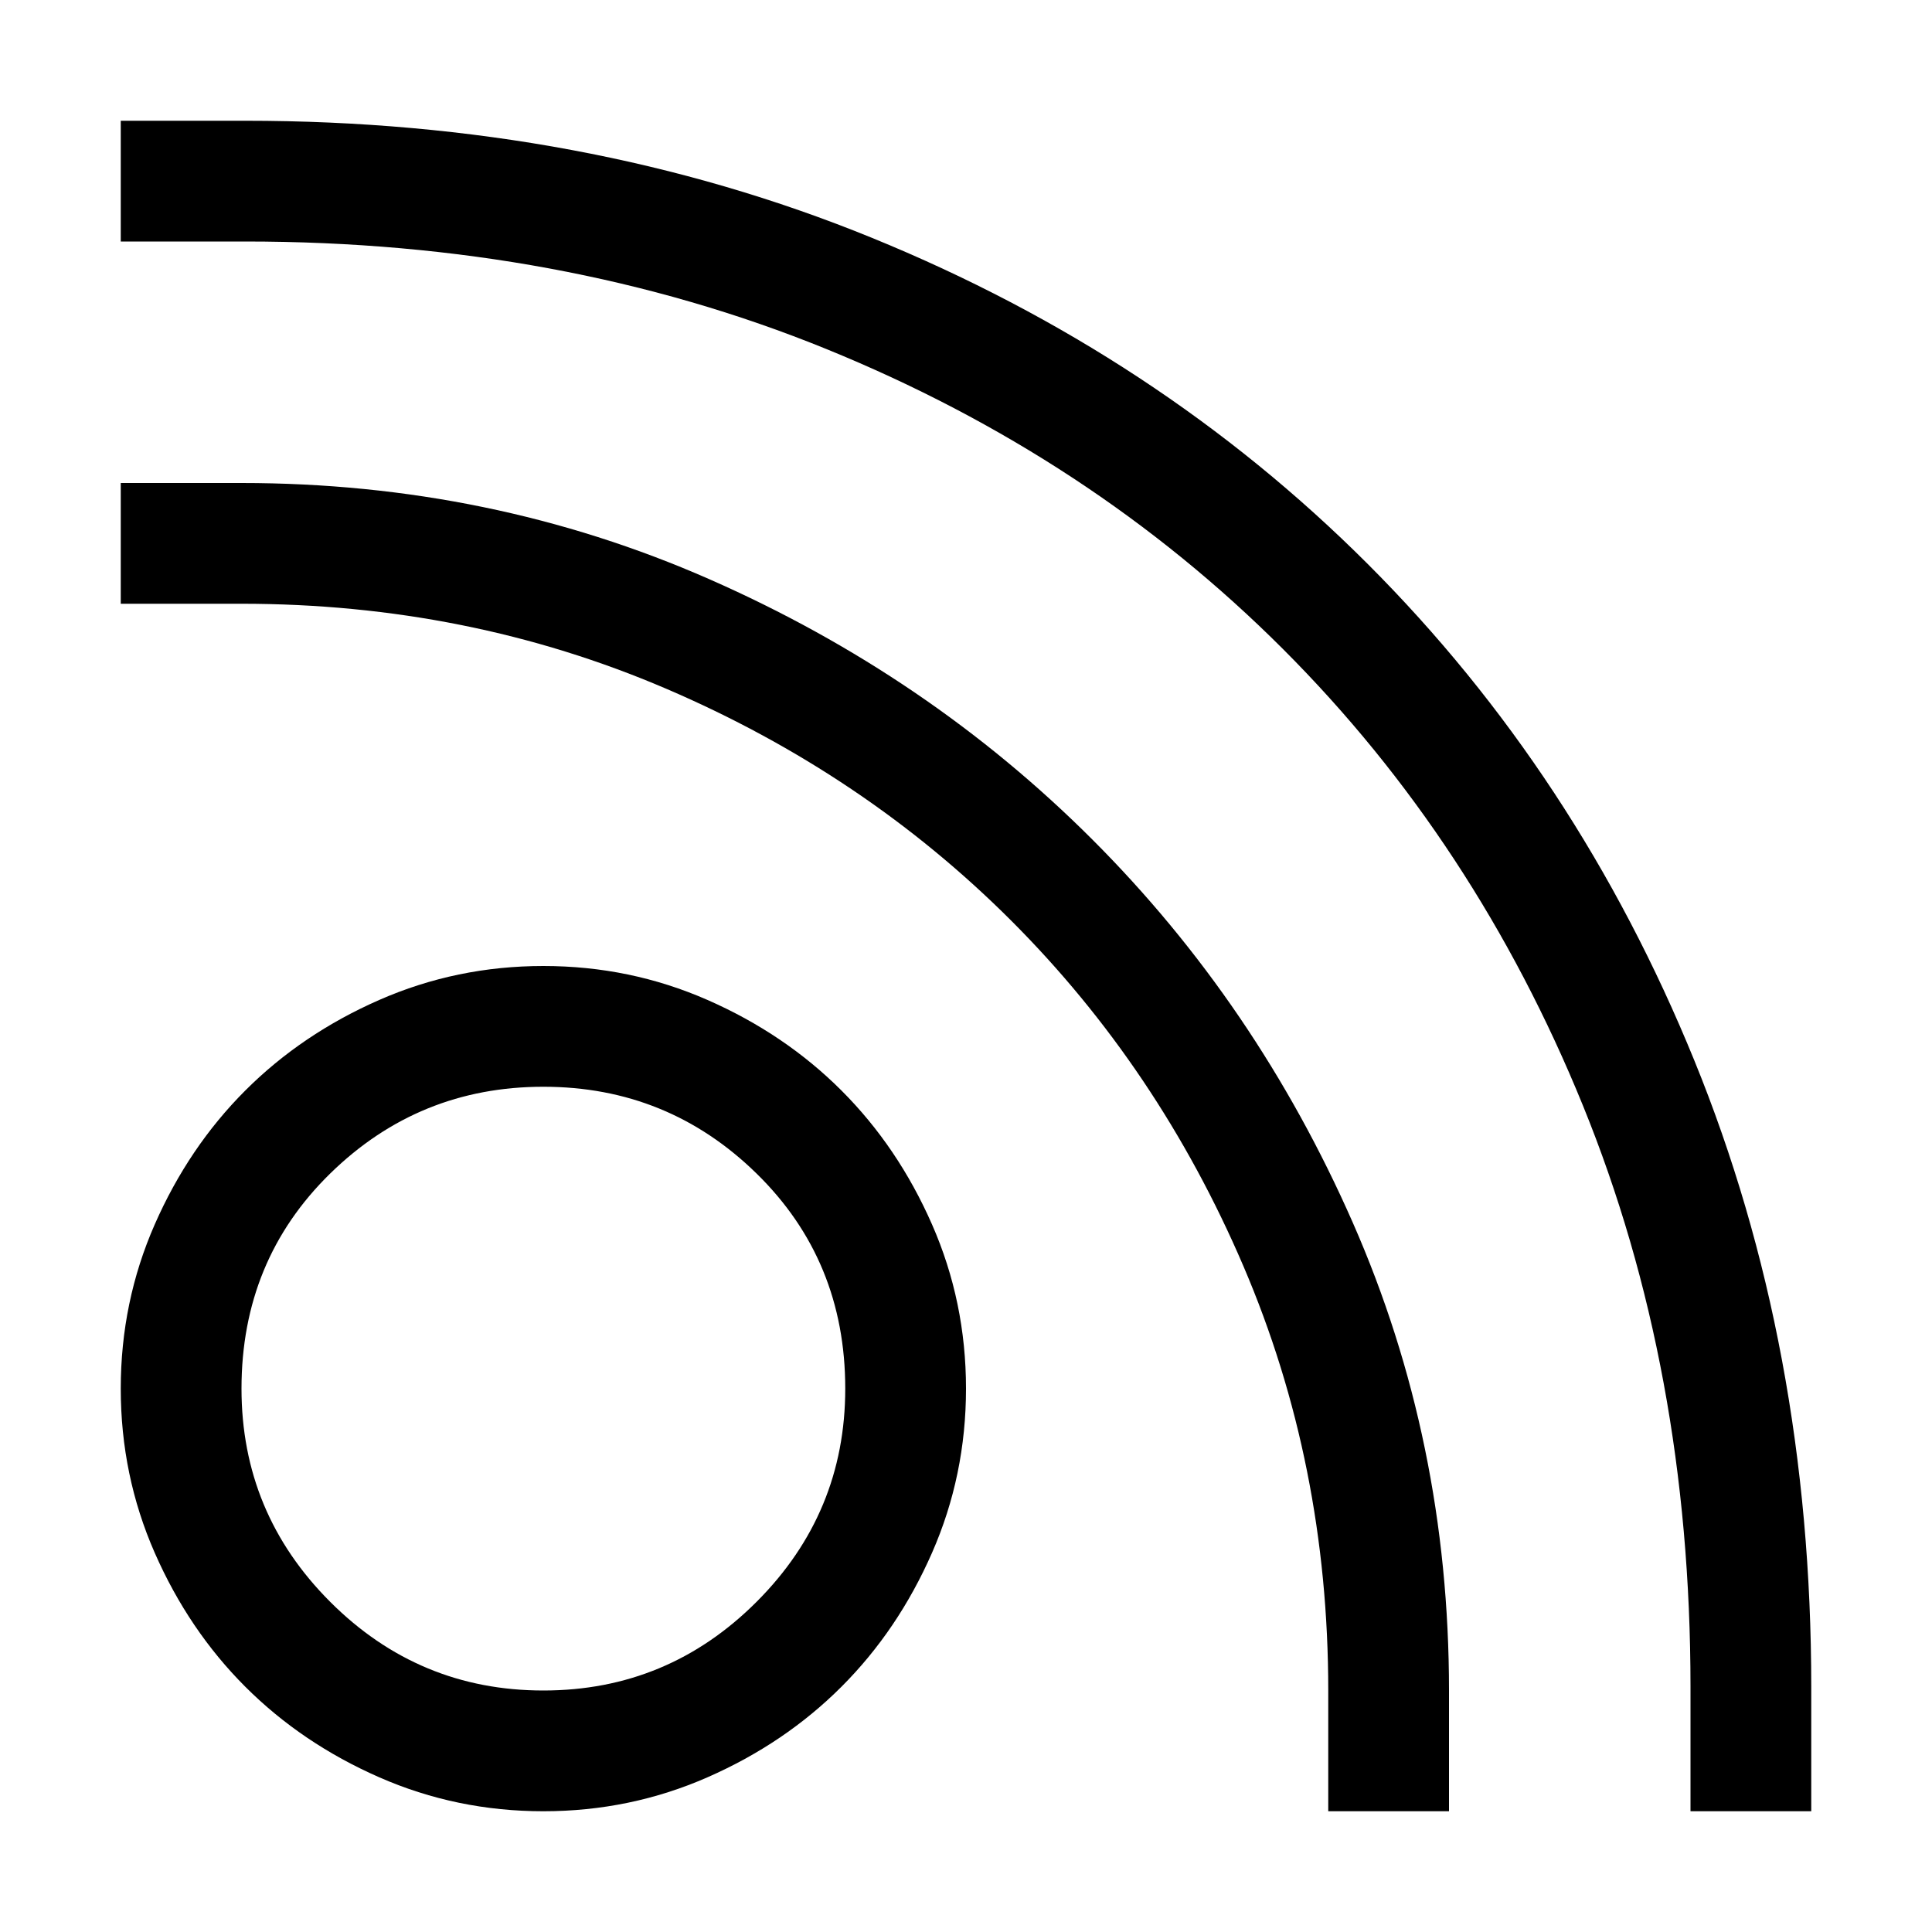 <svg xmlns="http://www.w3.org/2000/svg" viewBox="0 0 512 512">
	<path d="M32 368q0-23 9-43.5T65 289t35.5-24 43.5-9 43.5 9 35.5 24 24 35.5 9 43.5-9 43.5-24 35.5-35.5 24-43.5 9-43.5-9T65 447t-24-35.5-9-43.5zm0-304V32h33q90 0 166 31t131.5 86.5T449 281t31 166v33h-32v-33q0-84-28.5-154T340 172 219 92.5 65 64H32zm32 304q0 33 23.5 56.5T144 448t56.5-23.5T224 368q0-34-23.5-57T144 288t-56.5 23T64 368zM32 128h32q66 0 124 25.5t101.5 69 69 101.5T384 448v32h-32v-32q0-60-22.5-112.5T268 244t-91.5-61.5T64 160H32v-32z"/>
</svg>